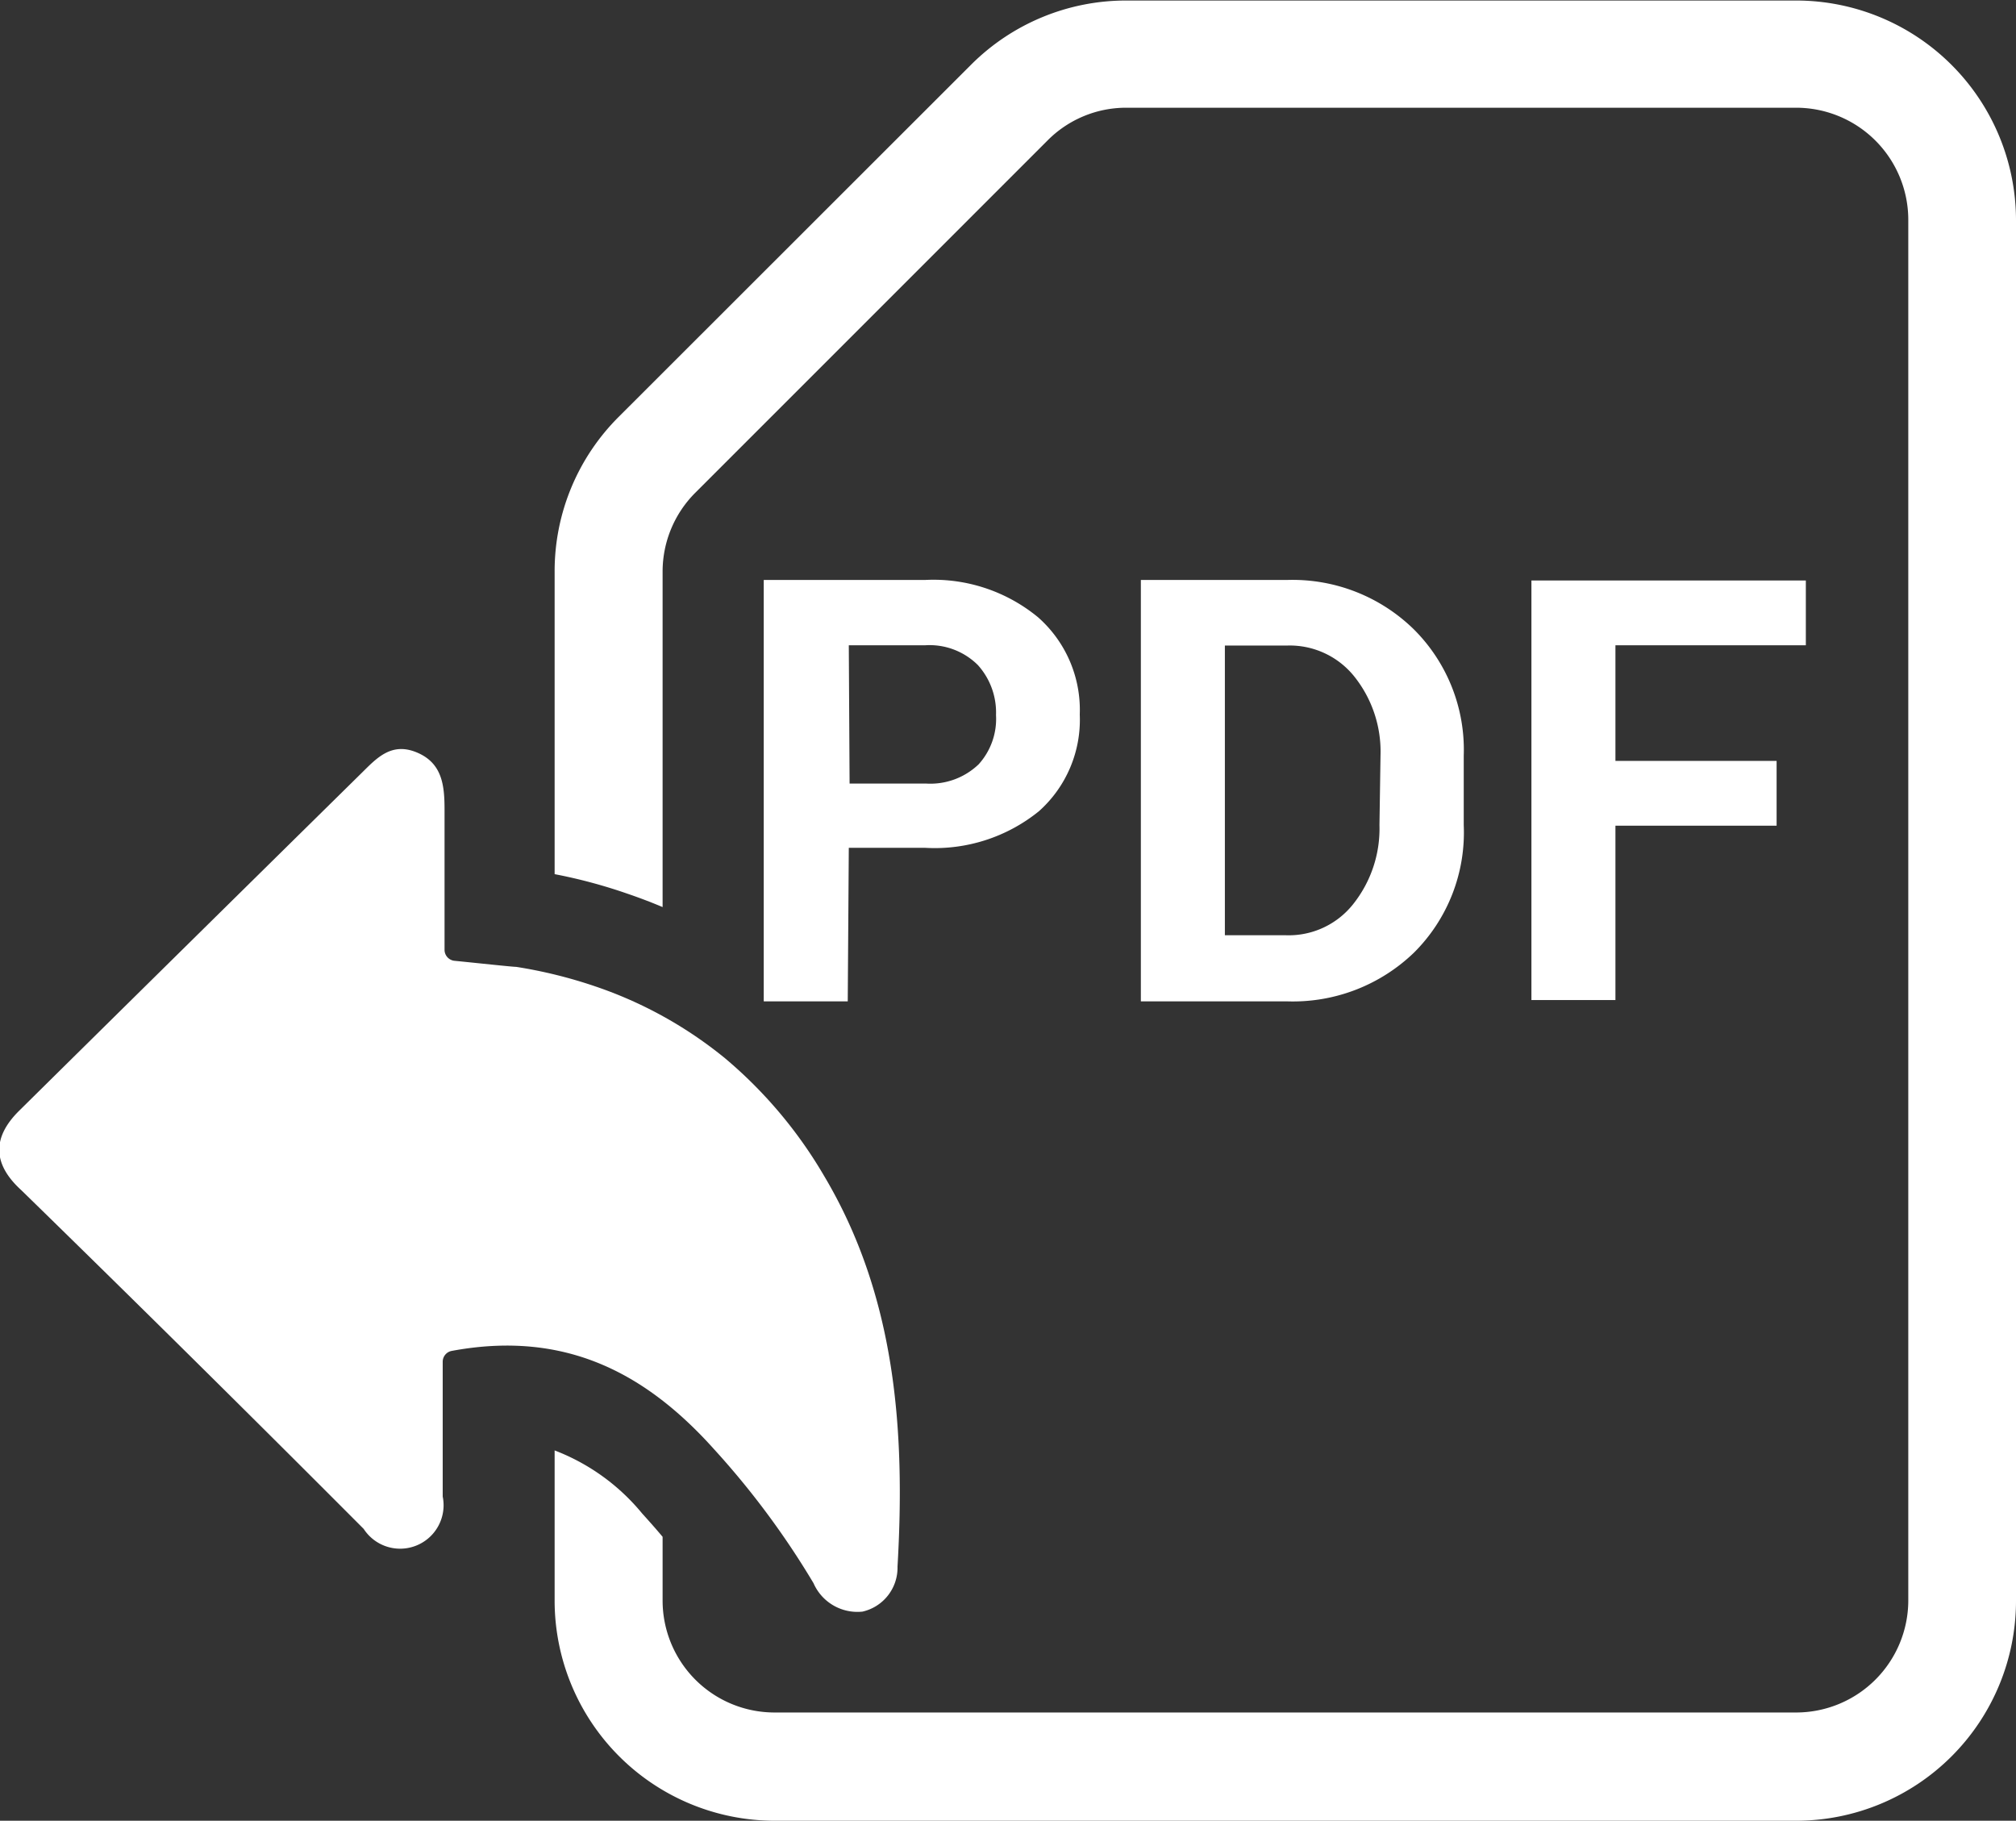 <svg xmlns="http://www.w3.org/2000/svg" viewBox="0 0 76.55 69.13"><rect x="0" y="0" width="76.55" height="69.13" fill="#333333" stroke="none"/><defs><style>.cls-1{fill:#fff;}</style></defs><g id="Objects"><path class="cls-1" d="M70.2,5H44.78a8.32,8.32,0,0,0-5.91,2.44L25.51,20.79a8.27,8.27,0,0,0-2.45,5.9V38.17a19.71,19.71,0,0,1,2.73.73c.47.16.92.33,1.37.52V26.69a4.23,4.23,0,0,1,1.24-3L41.77,10.32a4.2,4.2,0,0,1,3-1.25H70.2a4.26,4.26,0,0,1,4.26,4.26V65.76A4.26,4.26,0,0,1,70.2,70H31.41a4.25,4.25,0,0,1-4.25-4.26V63.33c-.25-.3-.51-.59-.78-.89a8,8,0,0,0-3.32-2.39v5.71a8.36,8.36,0,0,0,8.35,8.35H70.2a8.35,8.35,0,0,0,8.35-8.35V13.33A8.35,8.35,0,0,0,70.2,5Z" transform="translate(-2 -4.98)"/><path class="cls-1" d="M34.23,37.17h2.9a6.28,6.28,0,0,0,4.32-1.39A4.65,4.65,0,0,0,43,32.11a4.69,4.69,0,0,0-1.58-3.69A6.24,6.24,0,0,0,37.13,27H31V43h3.19Zm0-7.69h2.9a2.6,2.6,0,0,1,2,.75,2.69,2.69,0,0,1,.69,1.9A2.57,2.57,0,0,1,39.16,34a2.65,2.65,0,0,1-2,.73h-2.9Z" transform="translate(-2 -4.98)"/><path class="cls-1" d="M57.58,36.31V33.67a6.45,6.45,0,0,0-1.89-4.79A6.58,6.58,0,0,0,50.88,27H45.32V43h5.56a6.62,6.62,0,0,0,4.81-1.85A6.43,6.43,0,0,0,57.58,36.31Zm-3.2,0a4.6,4.6,0,0,1-1,3,3.12,3.12,0,0,1-2.54,1.18H48.51v-11h2.37a3.14,3.14,0,0,1,2.54,1.17,4.57,4.57,0,0,1,1,3Z" transform="translate(-2 -4.98)"/><polygon class="cls-1" points="68.57 24.5 68.57 22.04 58.15 22.04 58.15 37.97 61.34 37.97 61.34 31.35 67.46 31.35 67.46 28.89 61.34 28.89 61.34 24.5 68.57 24.5"/><path class="cls-1" d="M29.11,60a31.39,31.39,0,0,1,3.78,5.09,1.82,1.82,0,0,0,1.86,1.08,1.71,1.71,0,0,0,1.33-1.71c.3-5.17-.07-10.26-2.78-14.82a17.09,17.09,0,0,0-3.77-4.48,15.79,15.79,0,0,0-4.93-2.73,17.9,17.9,0,0,0-3-.74c-.15,0-1.62-.16-2.34-.23a.42.42,0,0,1-.38-.42c0-1,0-3.81,0-5.3,0-.91-.07-1.78-1.05-2.19s-1.54.23-2.12.8q-6.49,6.39-13,12.82c-1,1-1,2,.1,3q6.56,6.4,13,12.86a1.65,1.65,0,0,0,3-1.23c0-1.68,0-3.37,0-5.11a.42.42,0,0,1,.35-.42C23.43,55.48,26.5,57.09,29.11,60Z" transform="translate(-2 -4.98)"/></g></svg>